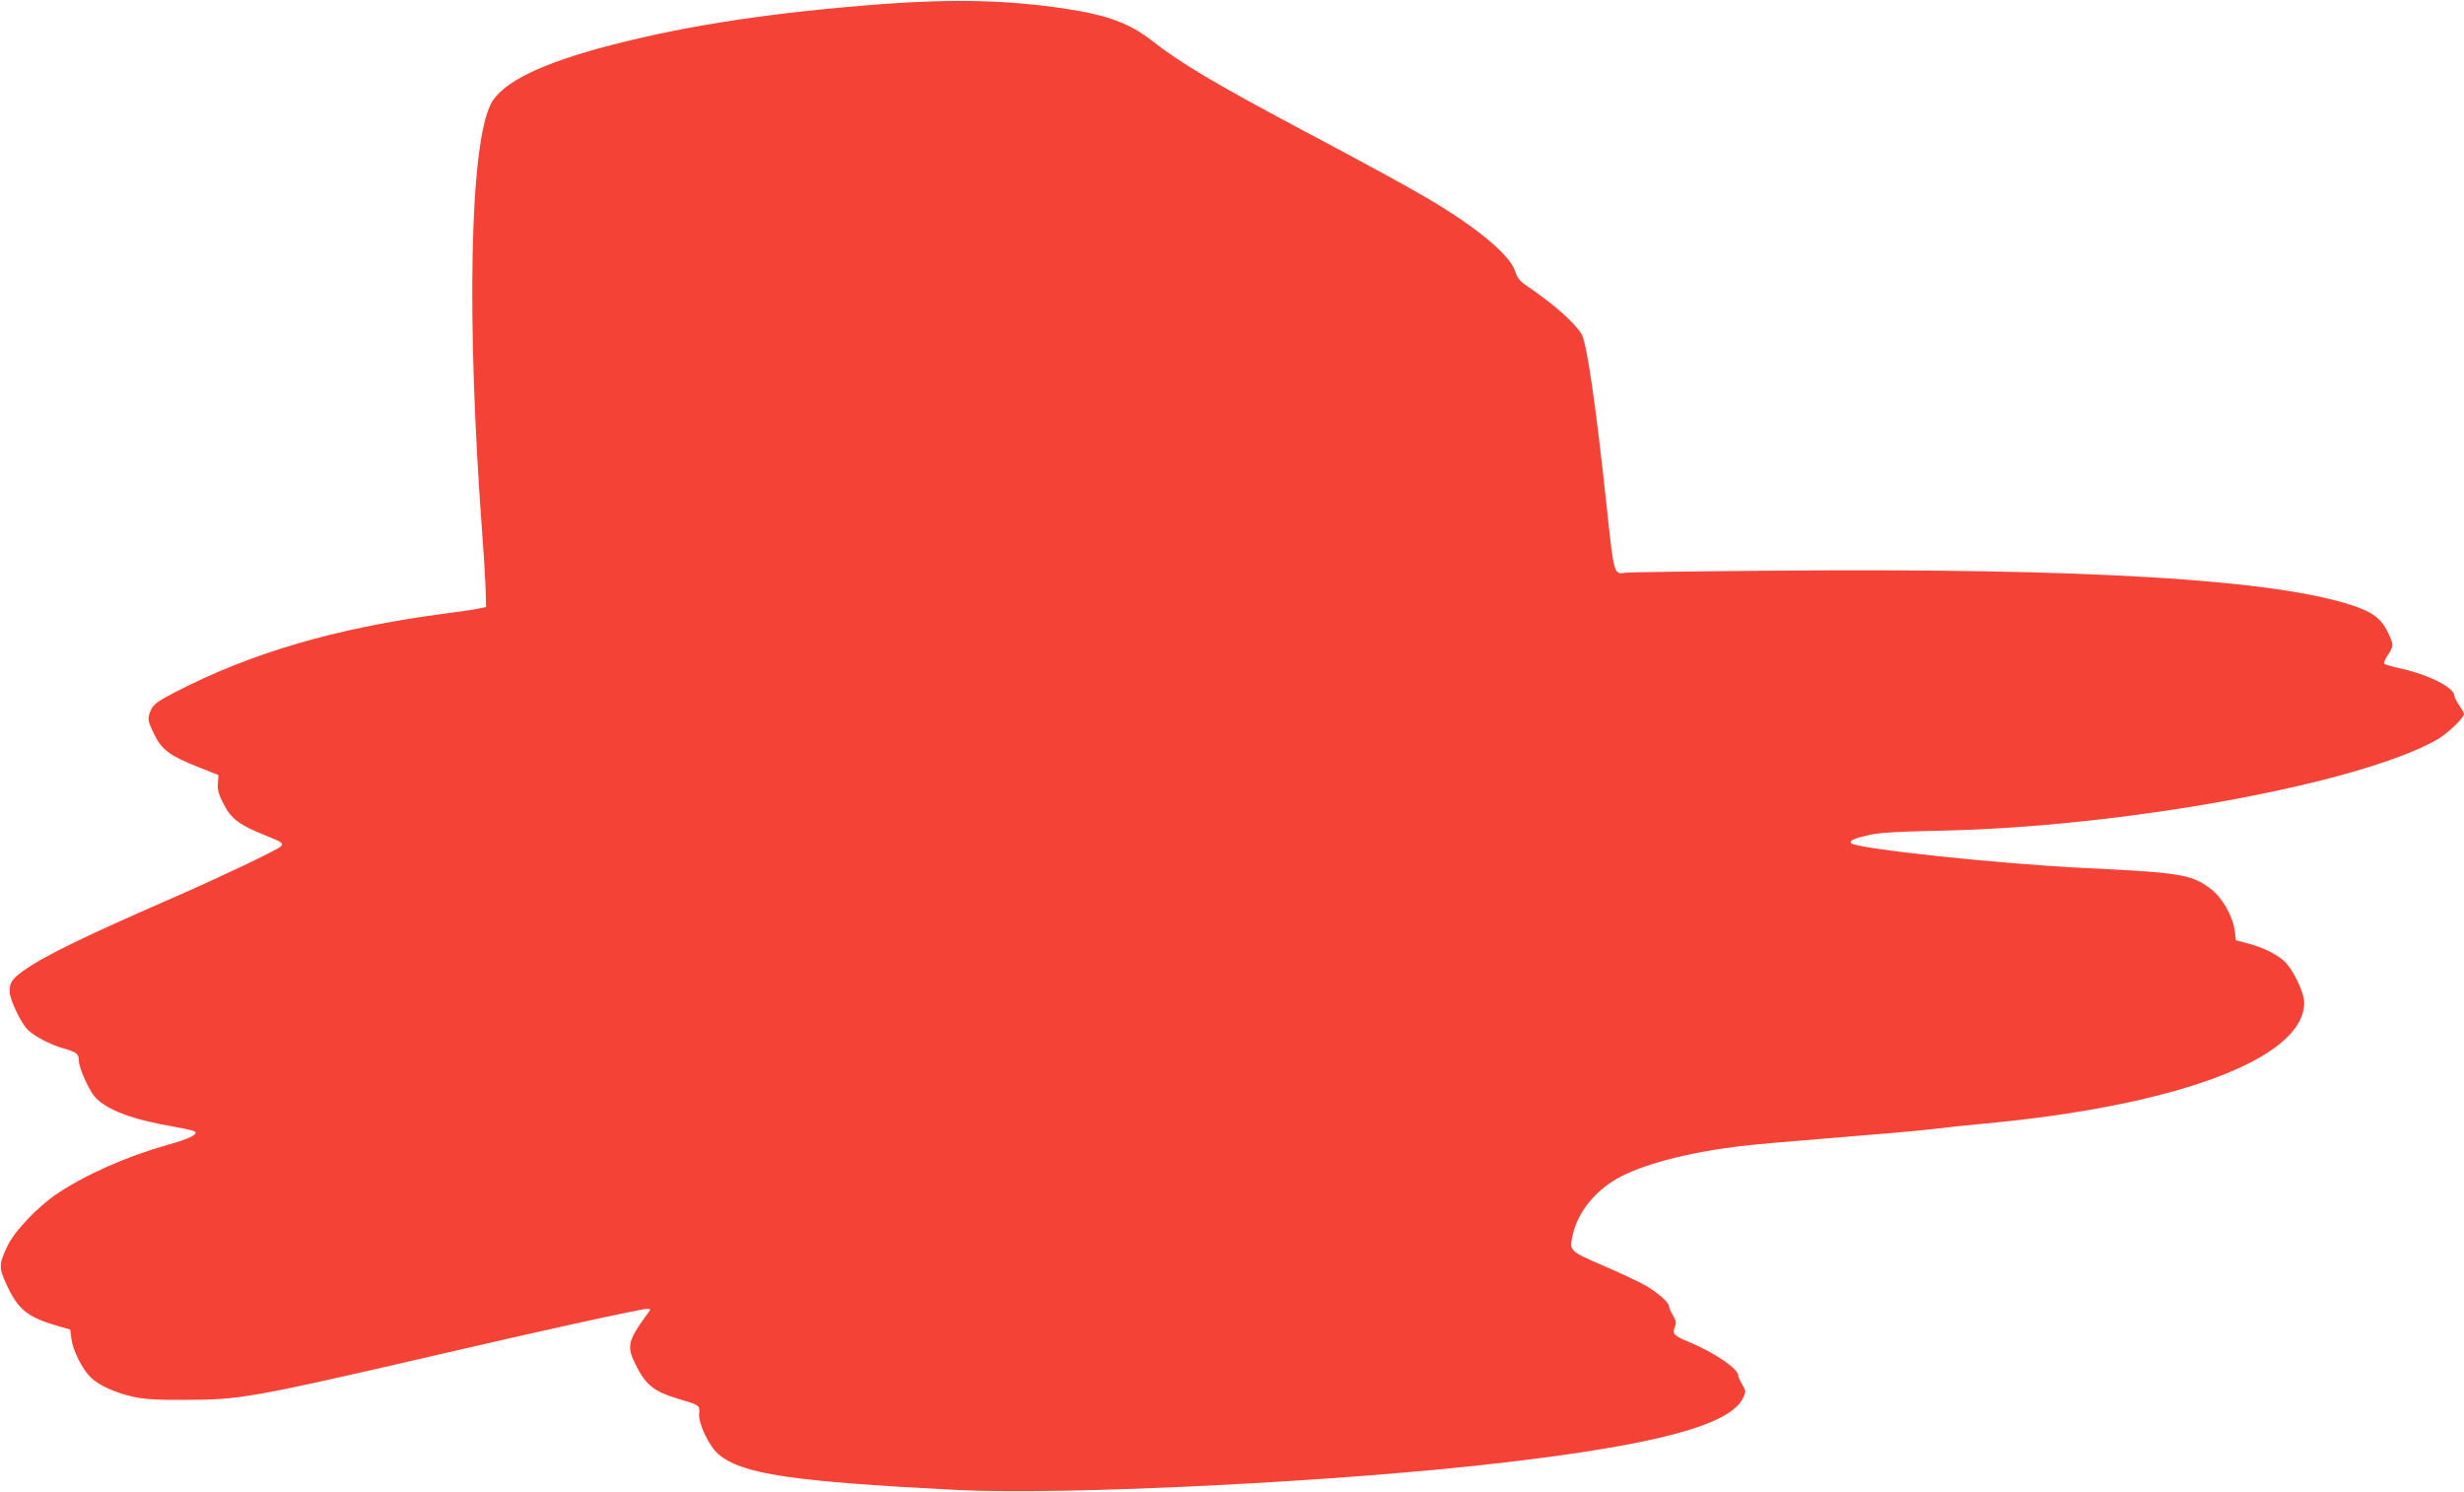 <?xml version="1.0" standalone="no"?>
<!DOCTYPE svg PUBLIC "-//W3C//DTD SVG 20010904//EN"
 "http://www.w3.org/TR/2001/REC-SVG-20010904/DTD/svg10.dtd">
<svg version="1.0" xmlns="http://www.w3.org/2000/svg"
 width="1280pt" height="775pt" viewBox="0 0 1280 775"
 preserveAspectRatio="xMidYMid meet">
<g transform="translate(0,775) scale(0.1,-0.1)"
fill="#f44336" stroke="none">
<path d="M4600 7730 c-576 -43 -1018 -109 -1424 -214 -361 -93 -570 -195 -626
-306 -110 -216 -128 -1123 -44 -2245 9 -115 16 -246 17 -289 l2 -80 -35 -7
c-19 -5 -107 -18 -195 -29 -557 -75 -990 -202 -1387 -407 -86 -45 -110 -62
-122 -88 -22 -46 -20 -59 16 -132 39 -79 81 -110 227 -168 l106 -42 -3 -43
c-3 -34 4 -58 30 -108 38 -76 83 -109 216 -162 90 -36 98 -42 79 -59 -28 -22
-302 -153 -537 -256 -498 -217 -695 -314 -803 -392 -55 -40 -67 -59 -67 -104
0 -42 60 -167 96 -201 38 -35 115 -75 184 -95 69 -20 80 -28 80 -66 0 -35 52
-151 83 -186 63 -69 195 -118 417 -156 52 -9 98 -20 103 -24 16 -15 -31 -38
-142 -69 -215 -61 -425 -154 -576 -255 -98 -66 -220 -194 -255 -268 -47 -99
-47 -115 -5 -205 57 -125 108 -167 255 -210 l75 -22 6 -48 c8 -61 57 -159 101
-201 42 -41 127 -79 220 -100 54 -12 122 -17 263 -16 292 0 353 11 1305 231
549 128 1071 242 1101 242 20 0 21 -1 5 -22 -108 -149 -113 -172 -59 -278 48
-95 94 -131 211 -166 118 -35 118 -34 114 -81 -4 -51 52 -167 100 -208 122
-104 380 -142 1238 -186 562 -29 2002 43 2840 142 797 93 1179 196 1245 336
16 32 15 36 -4 69 -12 19 -21 41 -21 48 0 34 -125 119 -250 171 -85 35 -94 44
-80 80 9 22 7 34 -10 62 -11 19 -20 40 -20 47 0 19 -59 71 -125 109 -33 18
-131 65 -218 102 -175 76 -176 76 -157 160 26 115 114 226 233 293 126 71 360
133 627 166 69 9 301 29 515 46 215 17 442 37 505 45 63 8 169 19 235 25 1020
92 1683 340 1685 629 0 57 -61 182 -109 222 -47 38 -105 66 -183 87 l-63 17
-6 50 c-10 76 -66 173 -125 217 -99 75 -154 84 -649 108 -433 20 -1189 100
-1218 129 -13 13 16 26 98 44 51 11 149 17 355 21 952 18 2175 241 2586 471
56 31 144 115 144 136 0 4 -11 25 -25 45 -14 20 -25 42 -25 49 0 42 -130 108
-275 141 -44 9 -84 21 -89 25 -4 4 4 24 18 45 32 48 32 54 -1 122 -33 68 -79
102 -181 136 -408 136 -1387 195 -3007 181 -412 -3 -761 -8 -775 -11 -54 -10
-57 -1 -90 311 -59 556 -107 888 -135 931 -42 65 -149 158 -292 255 -28 19
-42 38 -52 69 -25 83 -194 225 -451 377 -106 63 -339 190 -675 368 -428 228
-617 340 -760 453 -115 90 -230 133 -446 166 -293 45 -577 52 -939 26z"/>
</g>
</svg>
